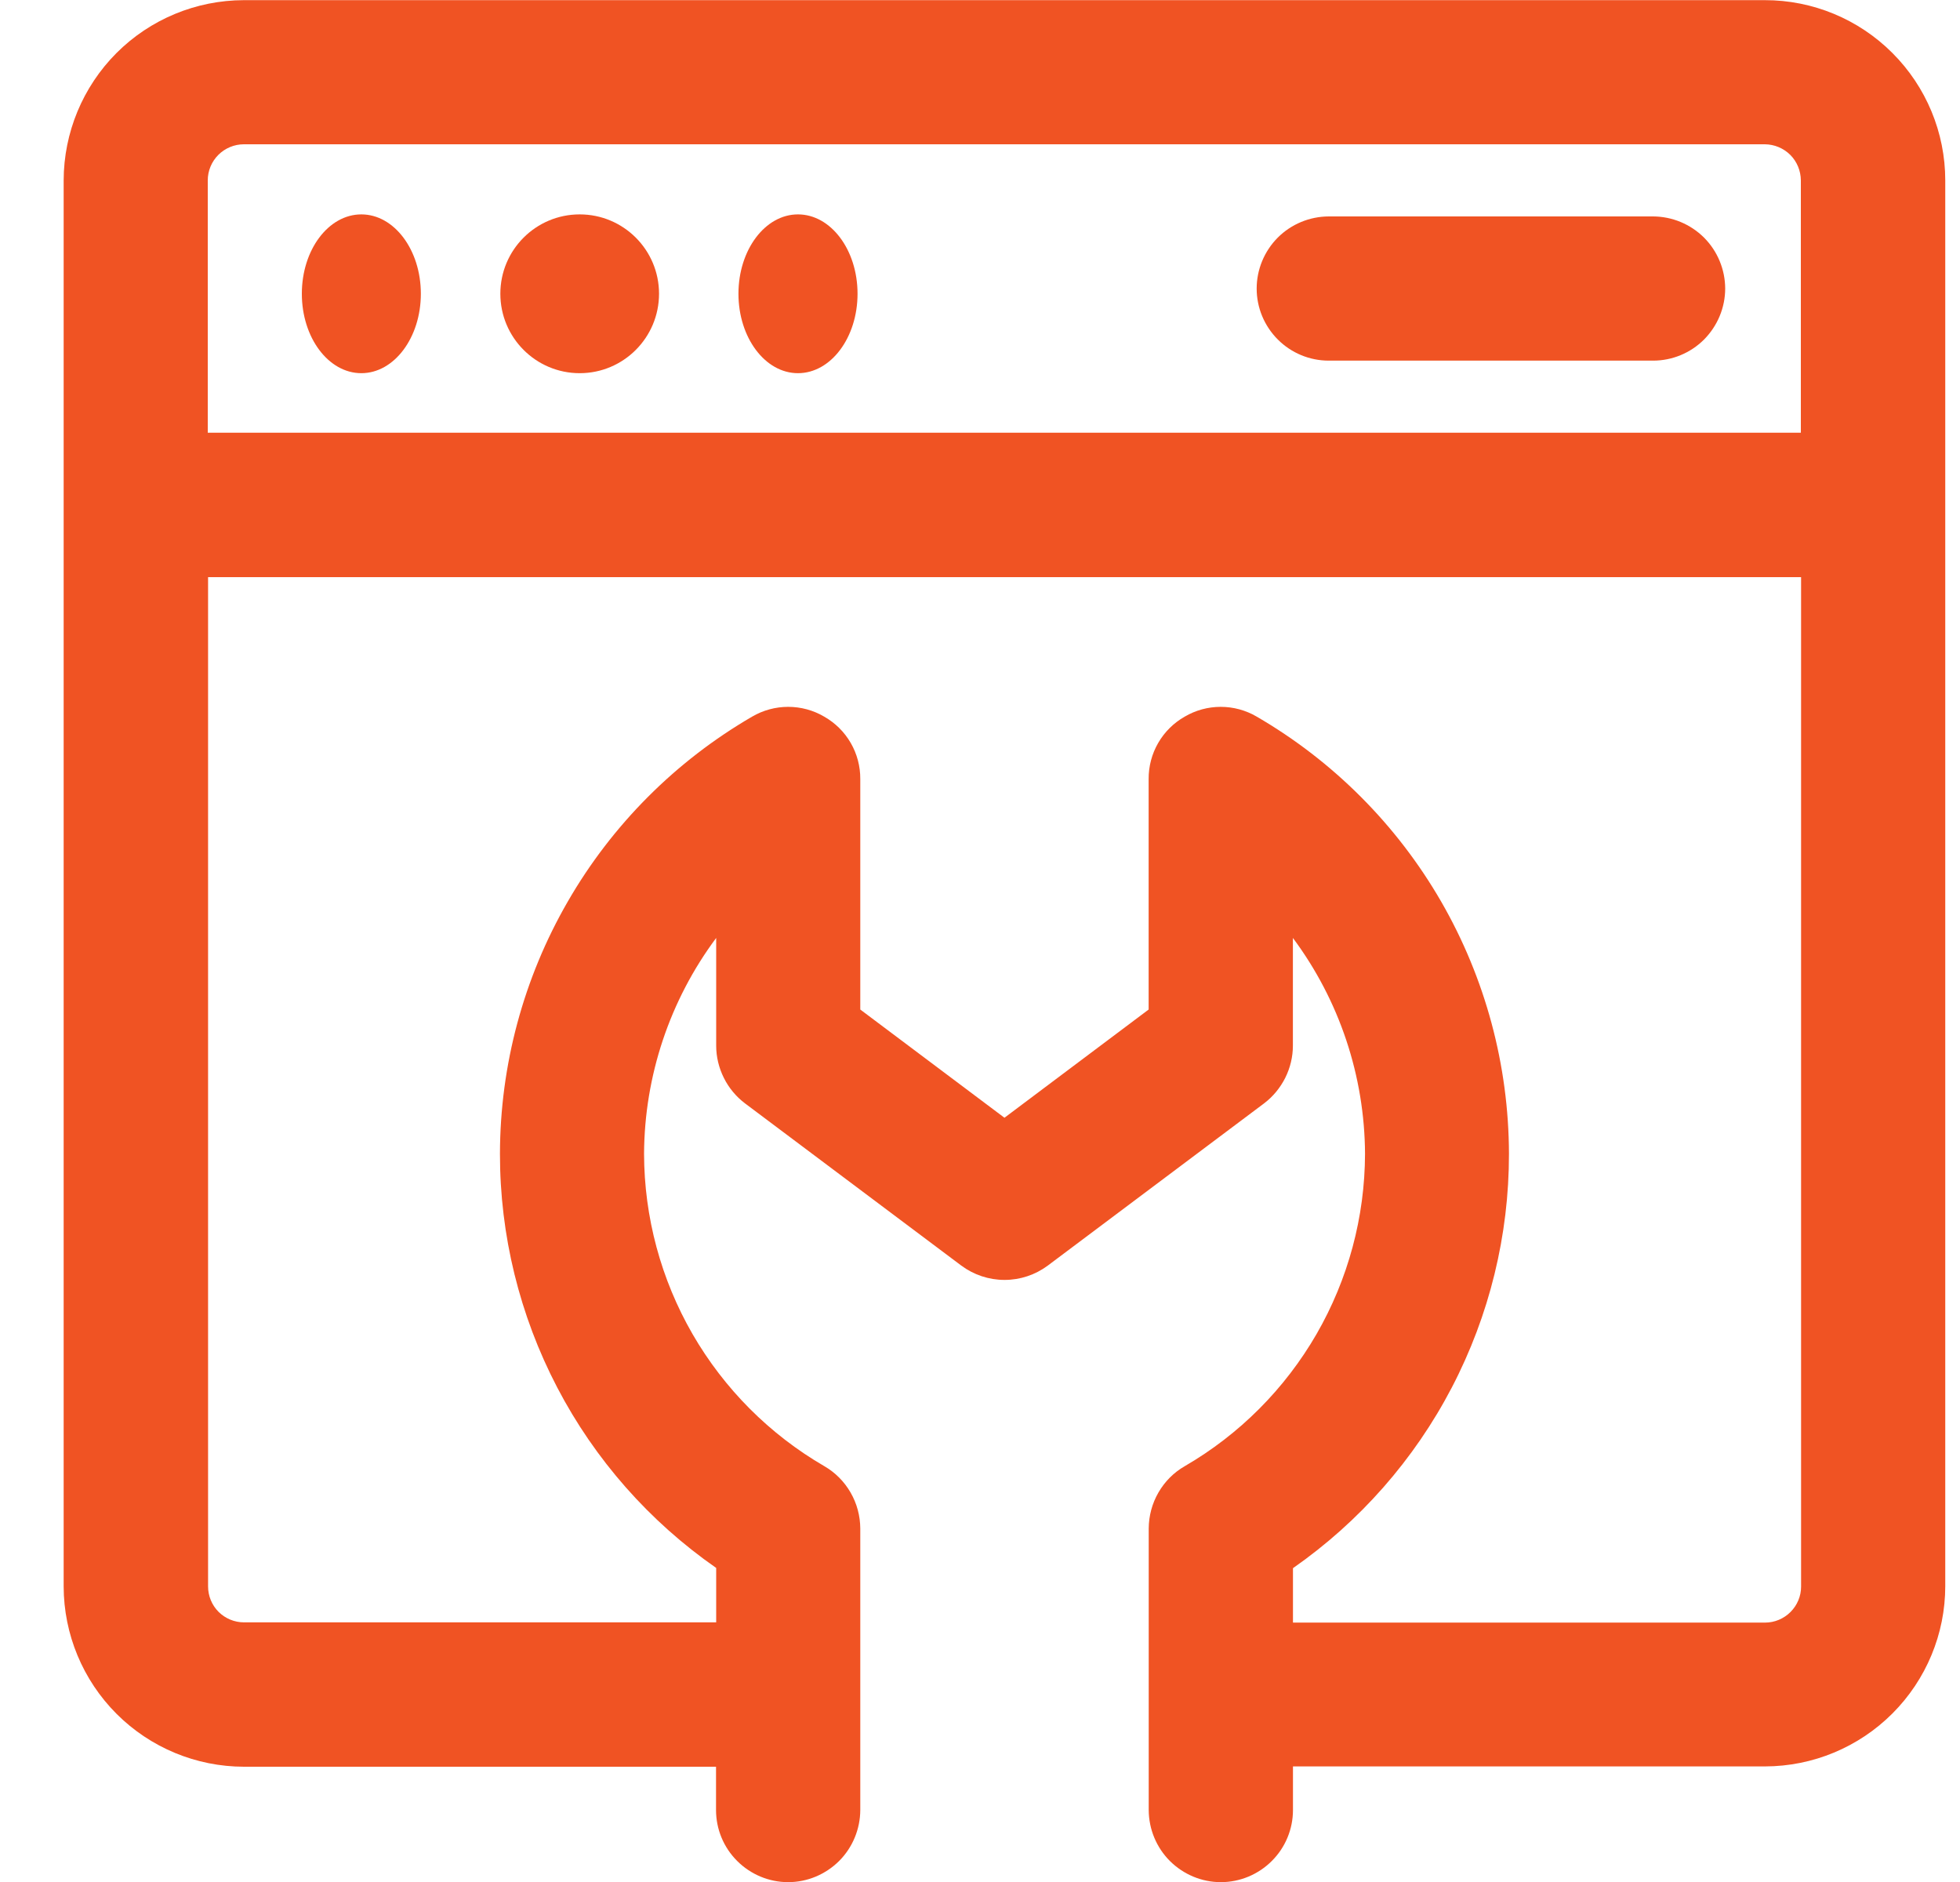 <svg width="25" height="24" viewBox="0 0 25 24" fill="none" xmlns="http://www.w3.org/2000/svg">
<path d="M22.51 0.002H3.111C2.501 0.003 1.917 0.245 1.486 0.676C1.056 1.107 0.813 1.691 0.812 2.301V20.231C0.813 20.84 1.056 21.425 1.487 21.856C1.918 22.287 2.502 22.529 3.111 22.53H9.133V23.082C9.133 23.326 9.23 23.56 9.403 23.732C9.575 23.904 9.809 24.002 10.053 24.002C10.297 24.002 10.53 23.904 10.703 23.732C10.875 23.56 10.972 23.326 10.973 23.082V19.492C10.972 19.331 10.93 19.173 10.849 19.033C10.769 18.894 10.653 18.777 10.514 18.697C9.816 18.292 9.237 17.711 8.833 17.012C8.43 16.313 8.217 15.521 8.215 14.714C8.22 13.722 8.542 12.757 9.135 11.961V13.335C9.135 13.477 9.169 13.618 9.233 13.746C9.296 13.873 9.389 13.985 9.503 14.071L12.261 16.139C12.421 16.258 12.614 16.322 12.813 16.322C13.012 16.322 13.205 16.258 13.365 16.139L16.123 14.071C16.237 13.985 16.329 13.873 16.393 13.746C16.457 13.618 16.491 13.477 16.491 13.335V11.961C17.084 12.757 17.406 13.722 17.411 14.714C17.409 15.521 17.196 16.313 16.793 17.012C16.389 17.711 15.81 18.292 15.112 18.697C14.972 18.777 14.857 18.893 14.776 19.033C14.695 19.173 14.653 19.331 14.652 19.492V23.082C14.653 23.326 14.75 23.56 14.922 23.732C15.095 23.904 15.328 24.002 15.572 24.002C15.816 24.002 16.05 23.904 16.222 23.732C16.395 23.56 16.492 23.326 16.492 23.082V22.526H22.514C23.123 22.525 23.707 22.282 24.138 21.851C24.569 21.42 24.812 20.836 24.812 20.227V2.301C24.812 1.691 24.569 1.106 24.137 0.675C23.705 0.243 23.12 0.001 22.51 0.002ZM19.247 14.713C19.244 13.584 18.946 12.475 18.382 11.497C17.817 10.519 17.006 9.706 16.03 9.139C15.89 9.057 15.732 9.014 15.57 9.014C15.409 9.014 15.25 9.057 15.111 9.139C14.97 9.219 14.854 9.334 14.773 9.474C14.692 9.614 14.65 9.773 14.651 9.935V12.874L12.812 14.254L10.973 12.874V9.935C10.974 9.773 10.932 9.614 10.851 9.474C10.77 9.334 10.654 9.219 10.513 9.139C10.374 9.057 10.215 9.014 10.053 9.014C9.892 9.014 9.733 9.057 9.593 9.139C8.617 9.706 7.806 10.519 7.242 11.497C6.677 12.475 6.379 13.584 6.377 14.713C6.376 15.751 6.627 16.773 7.107 17.693C7.587 18.613 8.283 19.402 9.135 19.995V20.689H3.113C2.991 20.689 2.875 20.641 2.788 20.555C2.702 20.469 2.654 20.352 2.654 20.23V7.36H22.973V20.233C22.973 20.355 22.924 20.471 22.838 20.557C22.752 20.643 22.635 20.692 22.514 20.692H16.492V19.998C17.343 19.404 18.038 18.614 18.518 17.694C18.998 16.773 19.248 15.751 19.247 14.713ZM3.111 1.84H22.51C22.632 1.841 22.748 1.889 22.835 1.975C22.921 2.061 22.969 2.178 22.97 2.3V5.518H2.65V2.3C2.65 2.178 2.699 2.061 2.785 1.975C2.871 1.889 2.989 1.84 3.111 1.84Z" fill="#F05323"/>
<path d="M4.609 4.759C5.028 4.759 5.368 4.305 5.368 3.746C5.368 3.187 5.028 2.734 4.609 2.734C4.189 2.734 3.85 3.187 3.85 3.746C3.85 4.305 4.189 4.759 4.609 4.759Z" fill="#F05323"/>
<path d="M7.394 4.759C7.953 4.759 8.406 4.305 8.406 3.746C8.406 3.187 7.953 2.734 7.394 2.734C6.835 2.734 6.382 3.187 6.382 3.746C6.382 4.305 6.835 4.759 7.394 4.759Z" fill="#F05323"/>
<path d="M10.178 4.759C10.598 4.759 10.938 4.305 10.938 3.746C10.938 3.187 10.598 2.734 10.178 2.734C9.759 2.734 9.419 3.187 9.419 3.746C9.419 4.305 9.759 4.759 10.178 4.759Z" fill="#F05323"/>
<path d="M16.948 4.599H21.085C21.329 4.599 21.563 4.502 21.735 4.33C21.907 4.157 22.005 3.923 22.005 3.679C22.004 3.436 21.907 3.202 21.735 3.03C21.562 2.858 21.329 2.761 21.085 2.76H16.948C16.704 2.761 16.47 2.858 16.298 3.03C16.126 3.203 16.029 3.437 16.029 3.68C16.029 3.924 16.126 4.157 16.299 4.33C16.471 4.502 16.704 4.599 16.948 4.599Z" fill="#F05323"/>
</svg>
